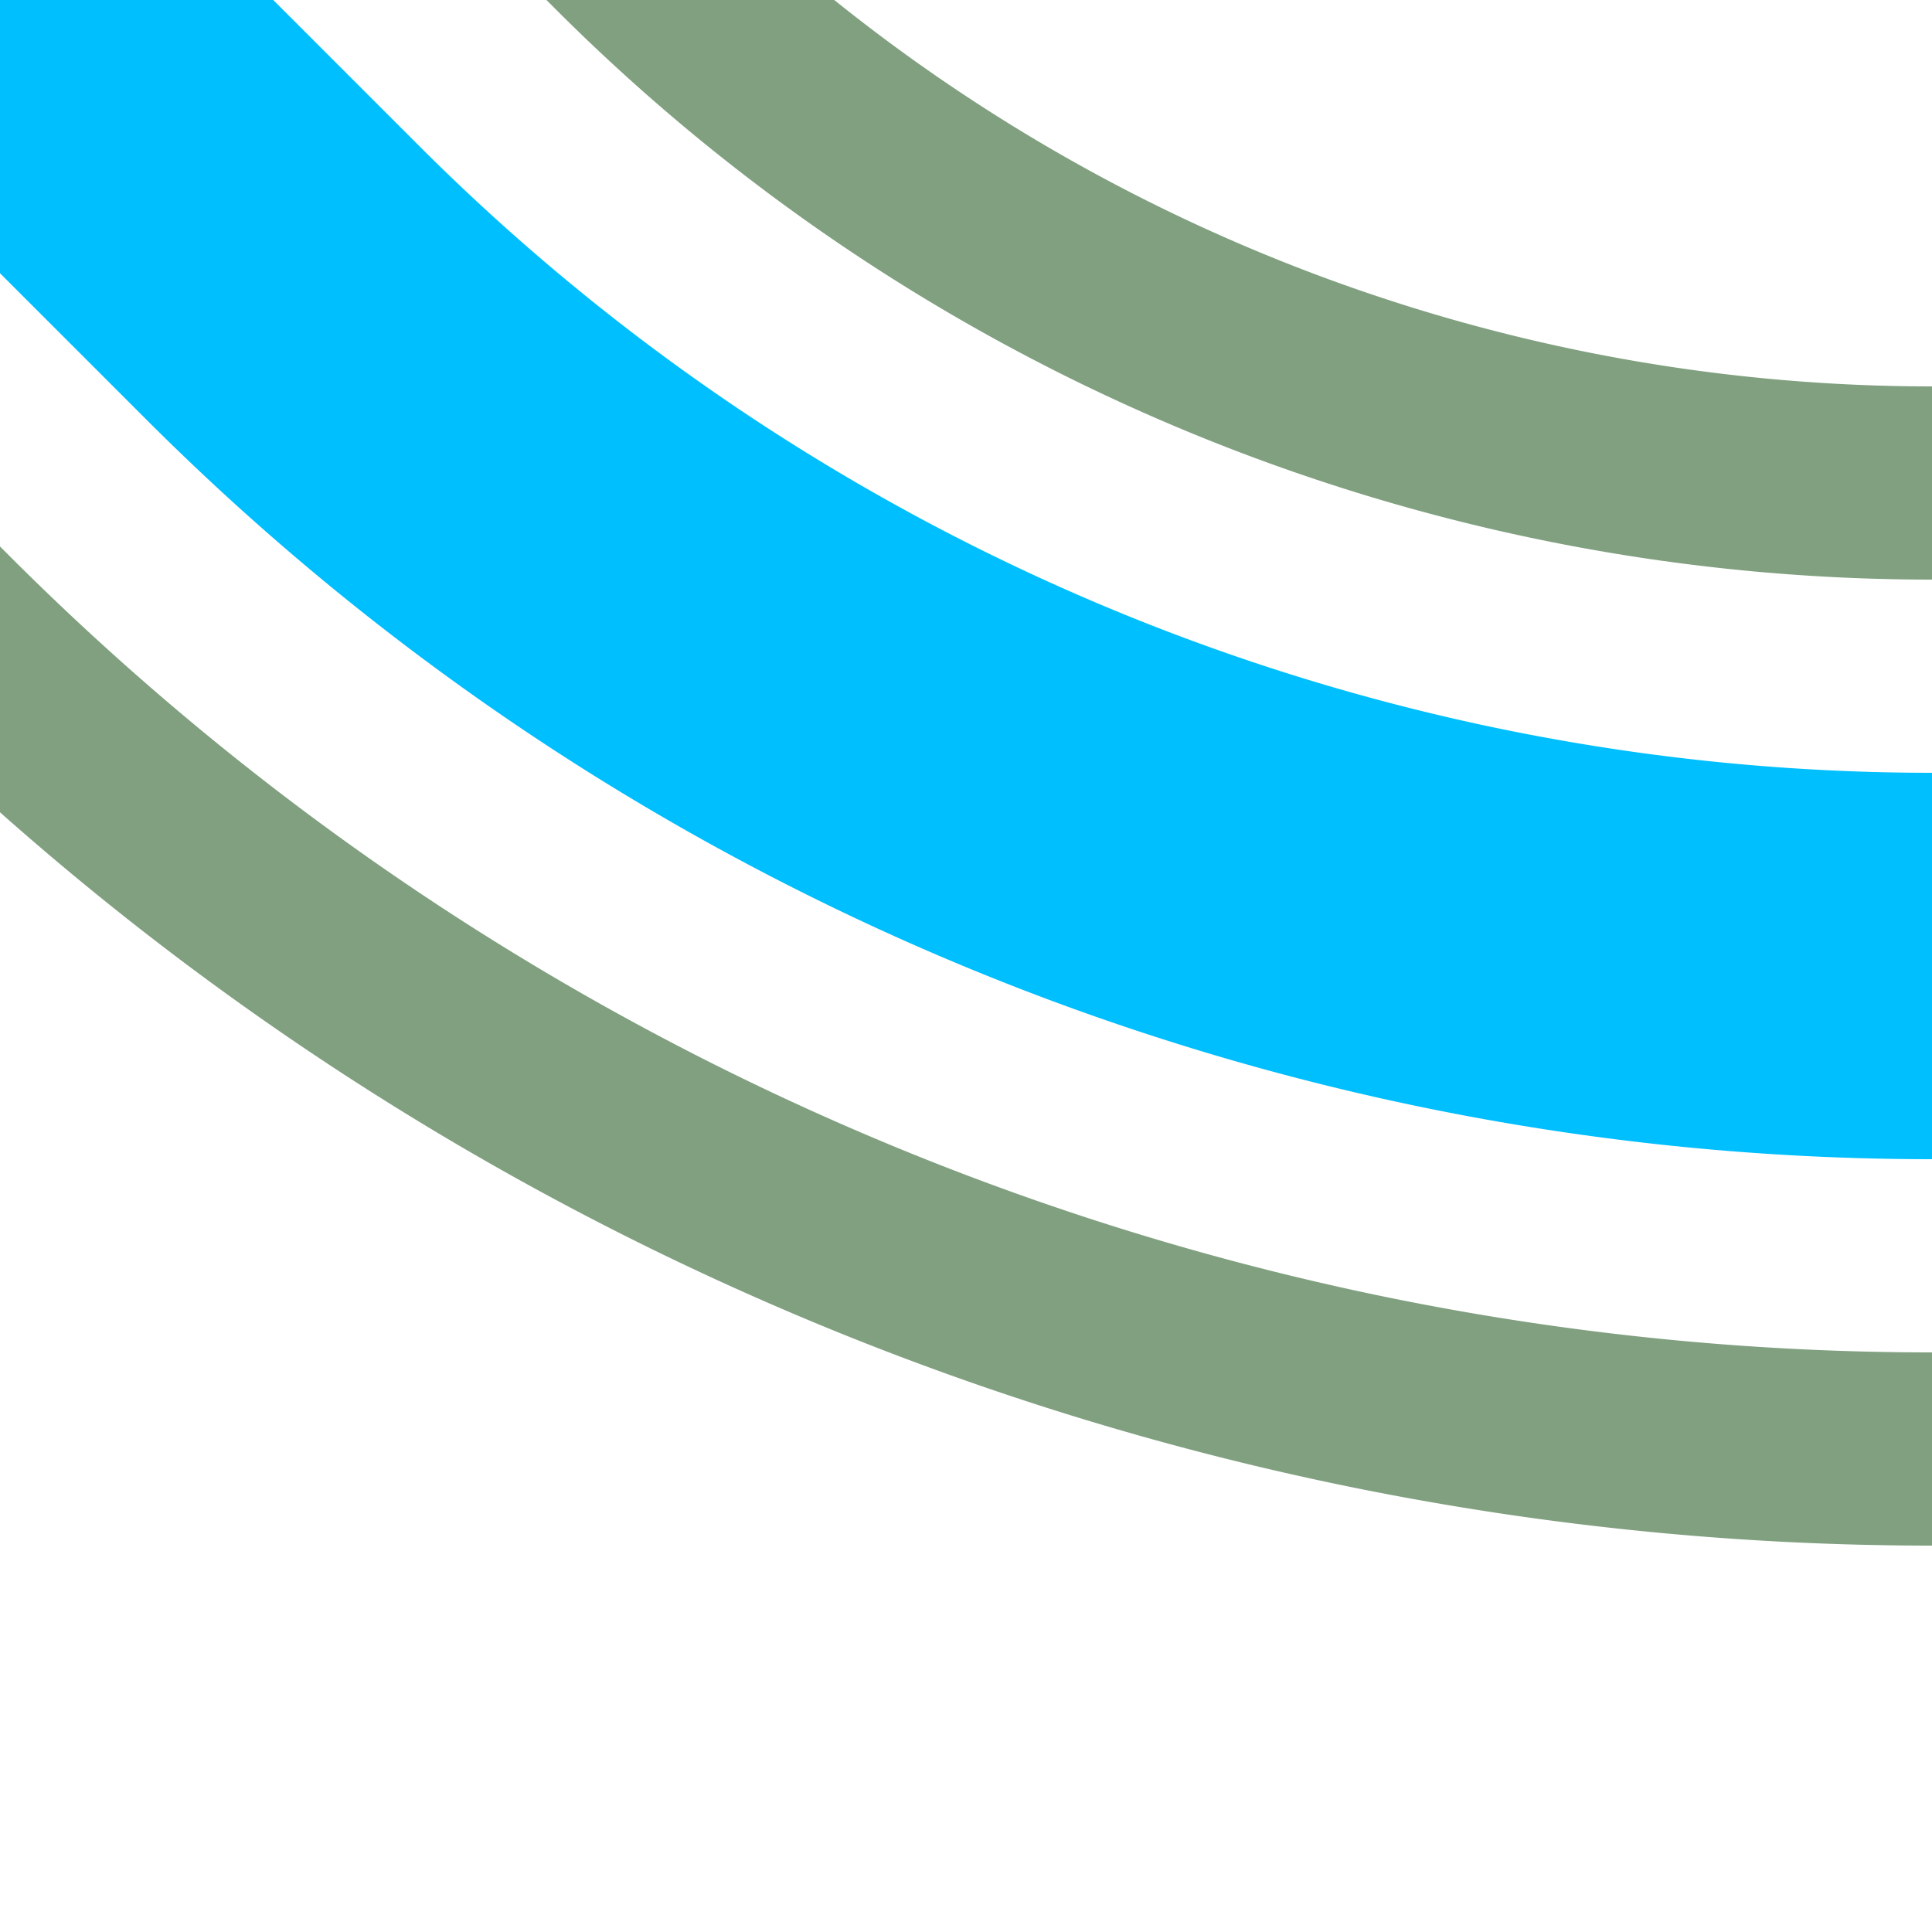 <?xml version="1.0" encoding="UTF-8"?>
<svg xmlns="http://www.w3.org/2000/svg" width="500" height="500">
 <title>hSTRl+4 deepsky</title>
 <g fill="none">
  <path stroke="#80A080" d="m -90.17,86.61 75,75 A 728.55,728.55 0 0 0 500,375 M 86.61,-90.17 l 75,75 A 478.55,478.55 0 0 0 500,125" stroke-width="50"/>
  <path stroke="#00BFFF" d="M 0,0 73.22,73.22 A 603.55,603.55 0 0 0 500,250" stroke-width="100"/>
 </g>
</svg>